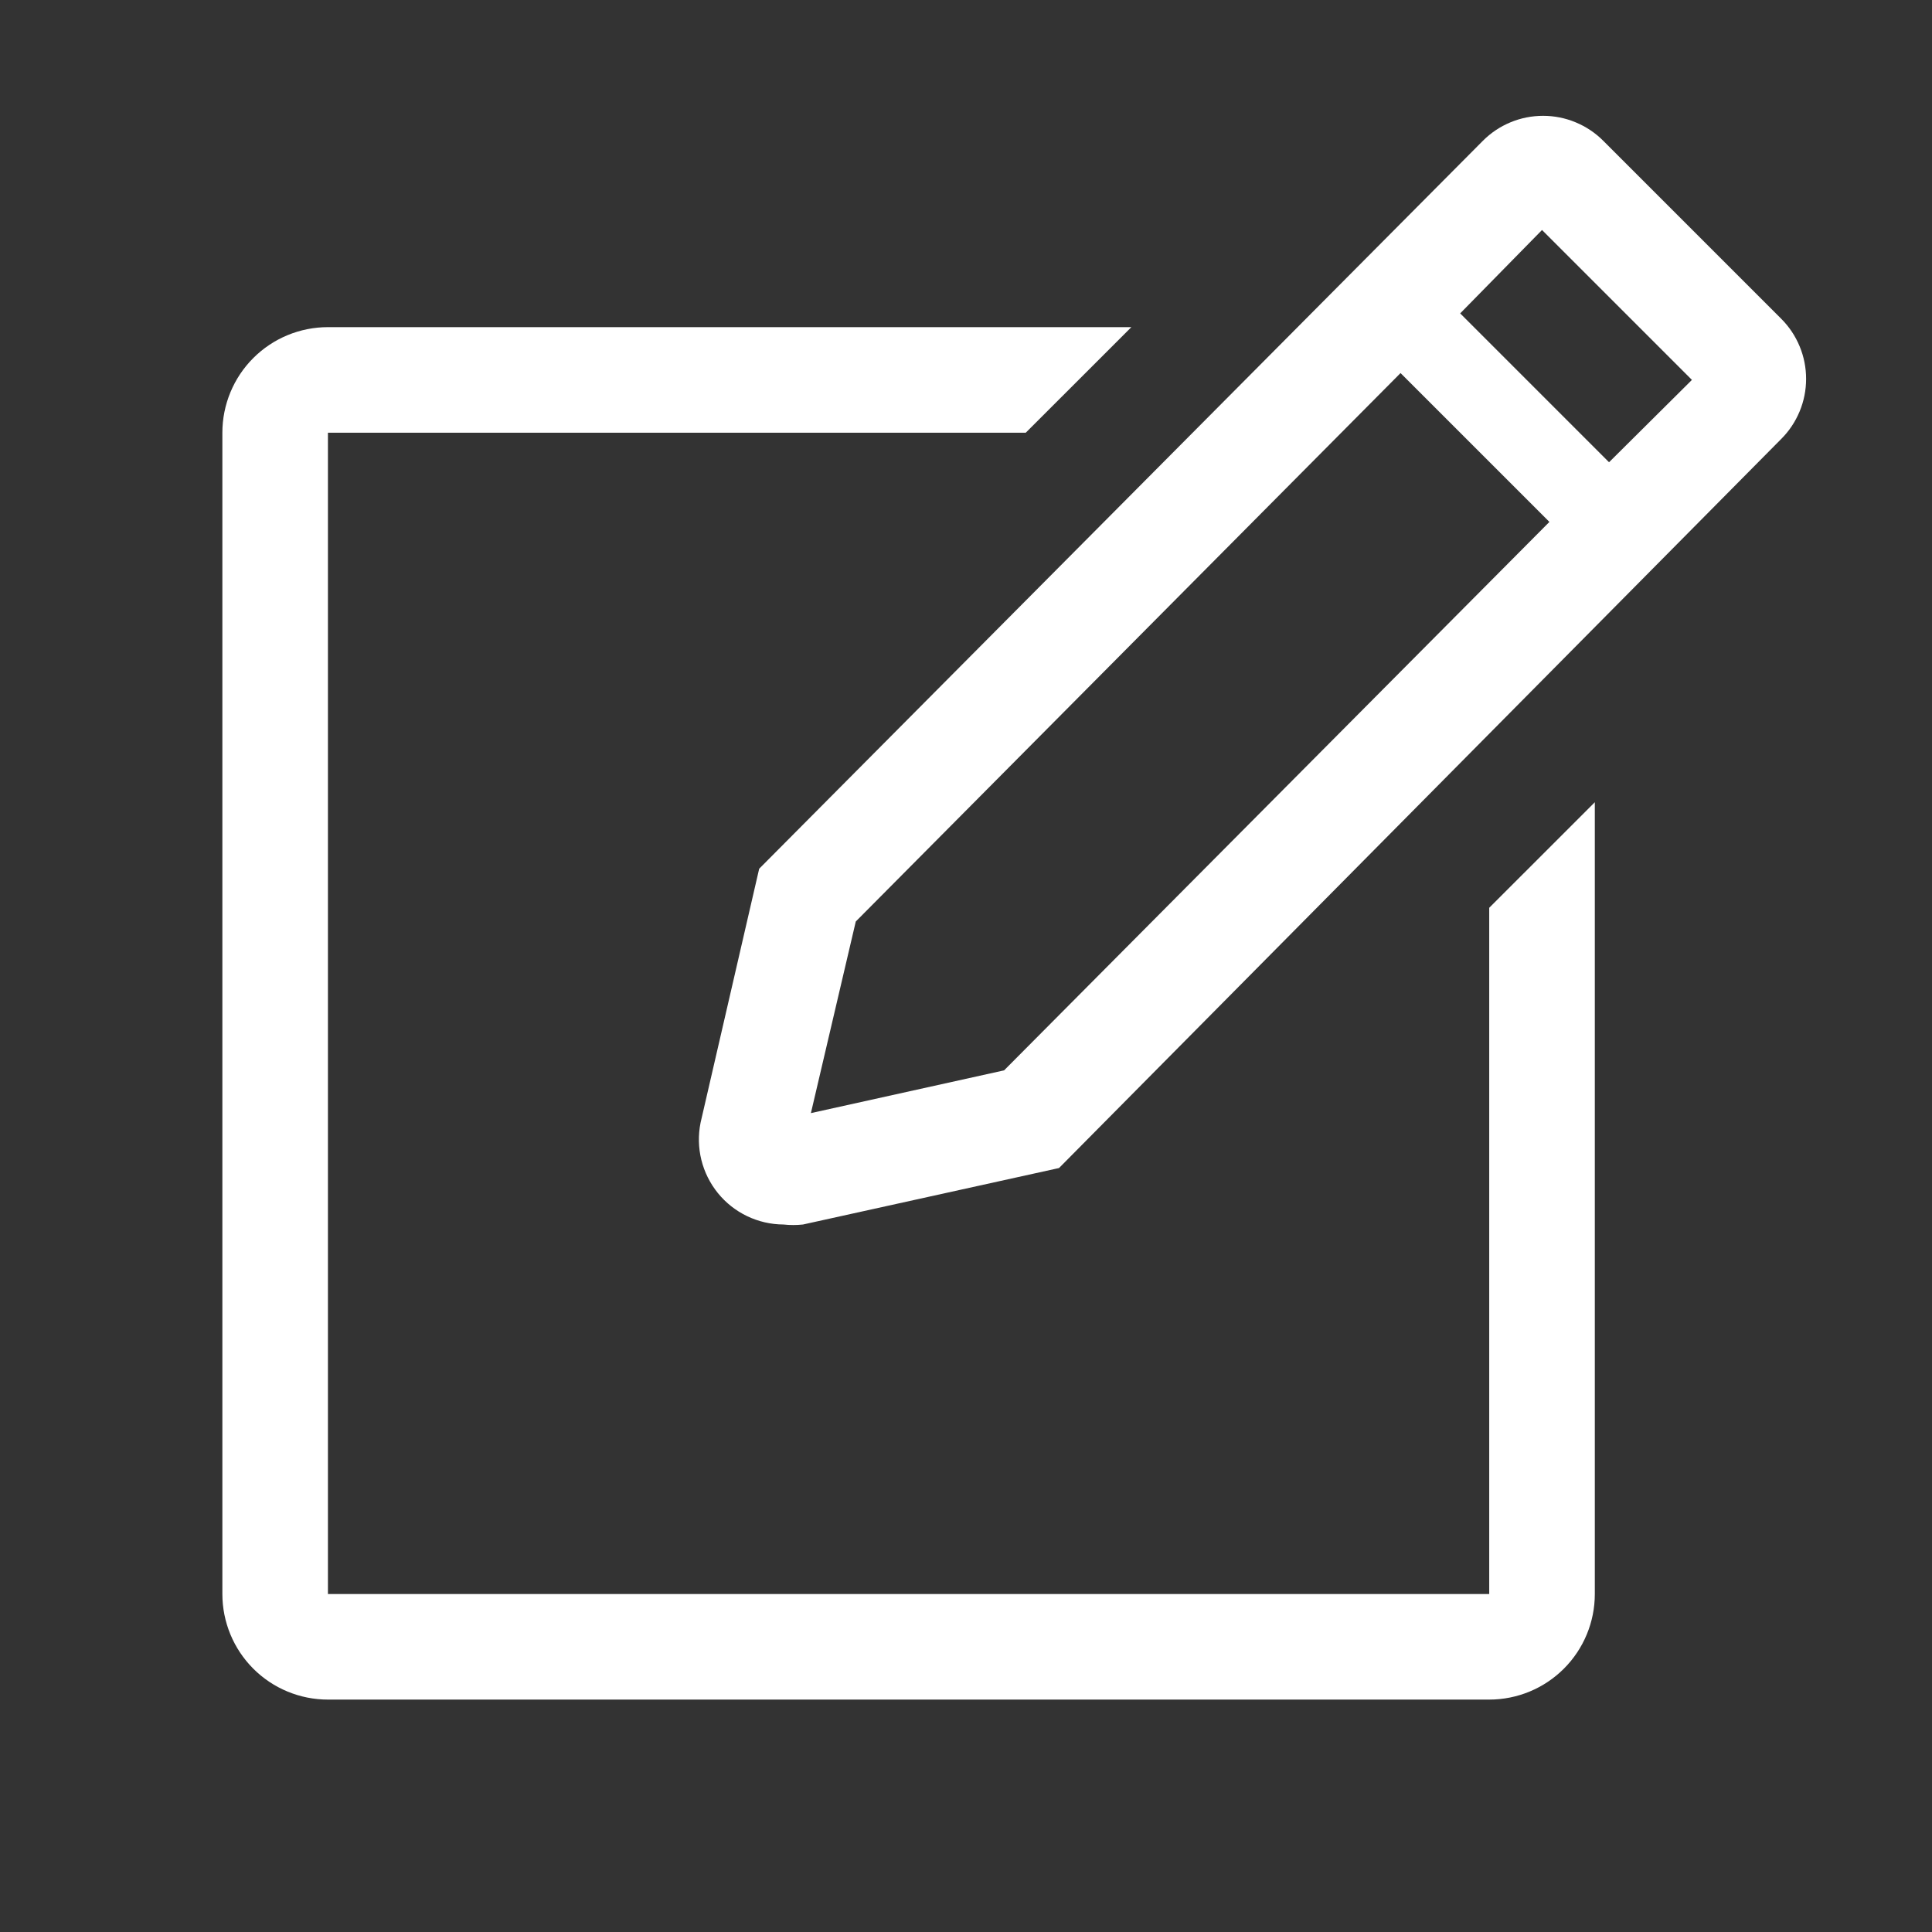 <svg width="61" height="61" viewBox="0 0 61 61" fill="none" xmlns="http://www.w3.org/2000/svg">
<rect x="0" y="0" width="61" height="61" fill="#333333" stroke="none"/>
<g clip-path="url(#clip0_1_2306)">
<path d="M47.02 50.329H10.354V13.662H32.387L35.721 10.329H10.354C9.47 10.329 8.622 10.68 7.997 11.305C7.372 11.93 7.021 12.778 7.021 13.662V50.329C7.021 51.213 7.372 52.06 7.997 52.686C8.622 53.311 9.47 53.662 10.354 53.662H47.02C47.905 53.662 48.752 53.311 49.377 52.686C50.003 52.06 50.354 51.213 50.354 50.329V25.329L47.02 28.662V50.329Z" fill="white"/>
<path d="M56.237 10.062L50.62 4.445C50.371 4.195 50.075 3.997 49.748 3.862C49.422 3.726 49.073 3.657 48.72 3.657C48.367 3.657 48.017 3.726 47.691 3.862C47.365 3.997 47.069 4.195 46.82 4.445L23.97 27.429L22.12 35.445C22.041 35.834 22.049 36.235 22.144 36.62C22.239 37.005 22.418 37.364 22.668 37.672C22.918 37.98 23.234 38.228 23.591 38.399C23.949 38.57 24.34 38.66 24.737 38.662C24.942 38.684 25.148 38.684 25.353 38.662L33.437 36.879L56.237 13.862C56.487 13.613 56.685 13.316 56.82 12.991C56.956 12.665 57.025 12.315 57.025 11.962C57.025 11.609 56.956 11.259 56.82 10.933C56.685 10.607 56.487 10.311 56.237 10.062ZM31.703 33.795L25.603 35.145L27.02 29.095L44.22 11.779L48.92 16.479L31.703 33.795ZM50.803 14.595L46.103 9.895L48.687 7.262L53.42 11.995L50.803 14.595Z" fill="white"/>
</g>
<defs>
<clipPath id="clip0_1_2306">
<rect width="60" height="60" fill="white" transform="translate(0.354 0.329)"/>
</clipPath>
</defs>
</svg>
